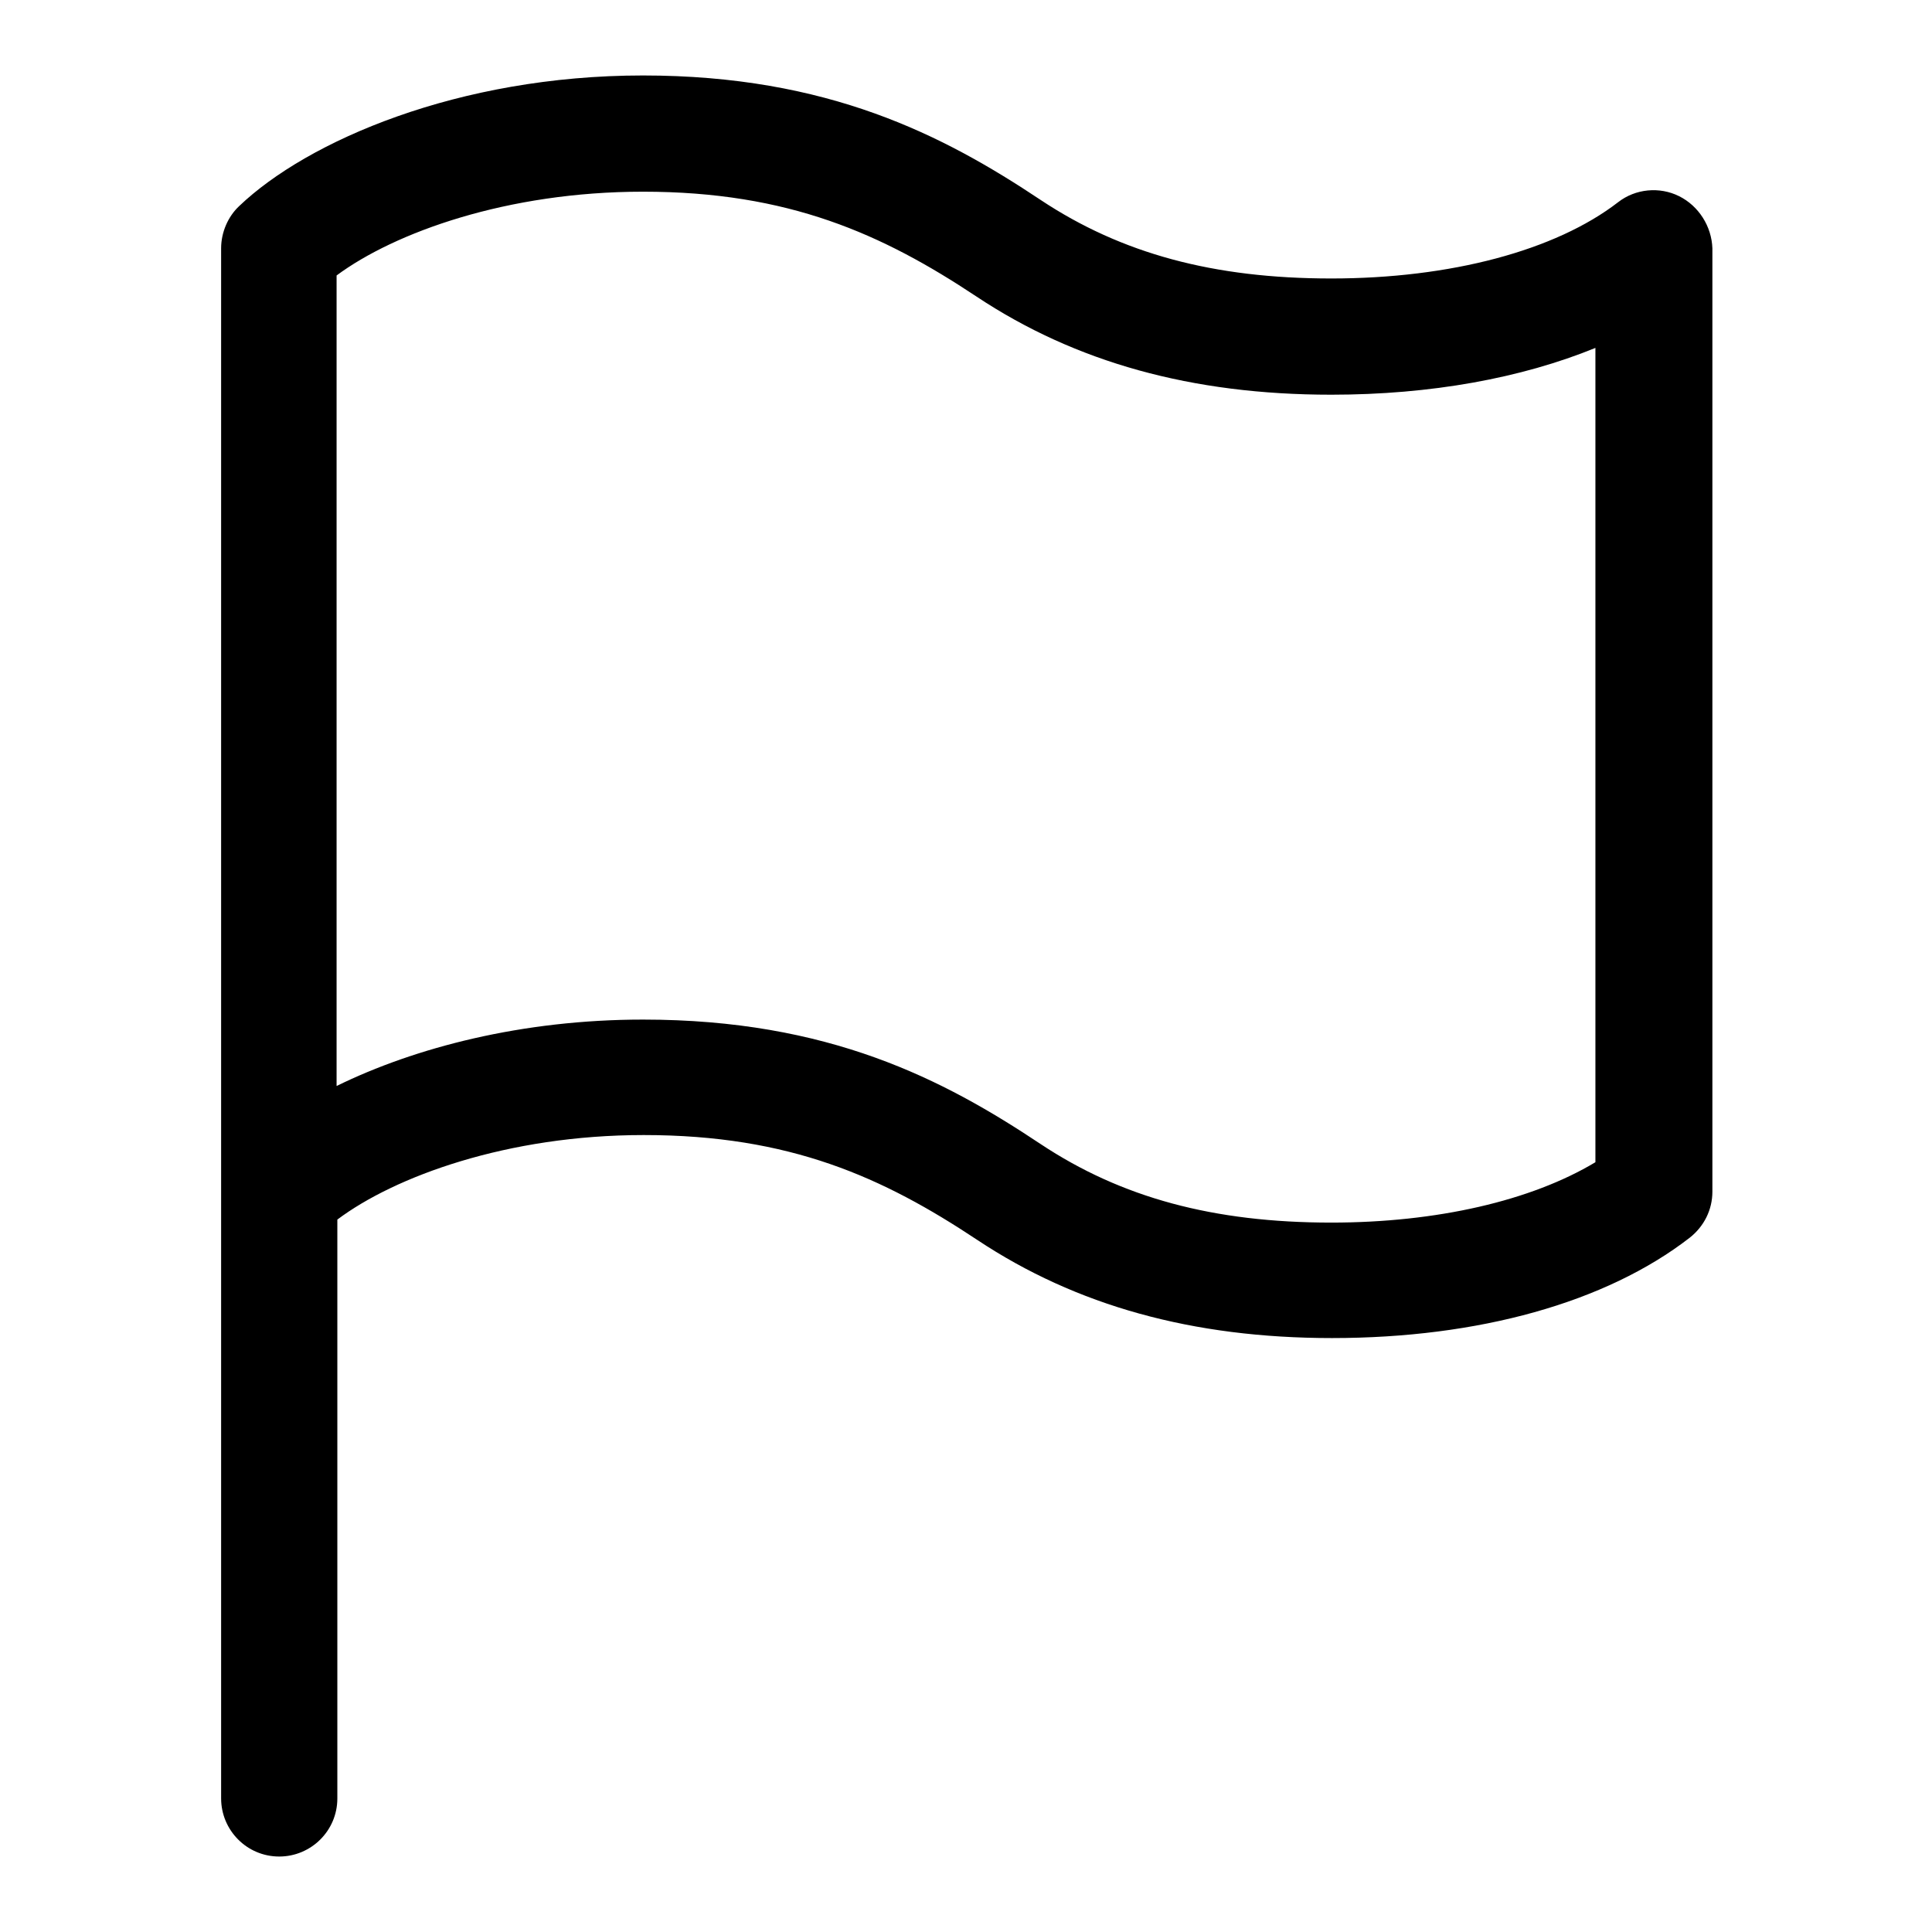 <?xml version="1.0" encoding="utf-8"?>
<!-- Svg Vector Icons : http://www.onlinewebfonts.com/icon -->
<!DOCTYPE svg PUBLIC "-//W3C//DTD SVG 1.1//EN" "http://www.w3.org/Graphics/SVG/1.1/DTD/svg11.dtd">
<svg version="1.1" xmlns="http://www.w3.org/2000/svg" xmlns:xlink="http://www.w3.org/1999/xlink" x="0px" y="0px" viewBox="0 0 256 256" enable-background="new 0 0 256 256" xml:space="preserve">
<g> <path fill="#000000" d="M222.5,26c-2.6-1.3-5.8-1-8.1,0.8c-8.3,6.4-22.2,10.1-38,10.1c-15.6,0-27.8-3.3-38.5-10.4 C125,17.9,109.7,10,85.2,10c-24.5,0-44.5,8.7-53.5,17.3c-1.5,1.4-2.4,3.5-2.4,5.6v205.4c0,4.2,3.4,7.7,7.7,7.7c0,0,0,0,0,0 c4.2,0,7.7-3.4,7.7-7.7c0,0,0,0,0,0v-76.7c7.6-5.7,22.5-11.2,40.6-11.2c19.4,0,31.7,5.6,44.2,13.9c13.1,8.7,28.5,13,47,13 c19.4,0,36.3-4.7,47.4-13.3c1.9-1.5,3-3.7,3-6.1V32.9C226.8,30,225.1,27.3,222.5,26z M211.4,154c-8.5,5.1-21,8-35,8 c-15.6,0-27.8-3.3-38.5-10.4c-12.9-8.6-28.1-16.5-52.7-16.5c-16,0-30.2,3.7-40.6,8.8V36.5c7.7-5.7,22.6-11.1,40.6-11.1 c19.3,0,31.7,5.6,44.2,13.9c13.1,8.7,28.5,13,47,13c13.2,0,25.2-2.2,35-6.2V154L211.4,154z"/></g>
</svg>